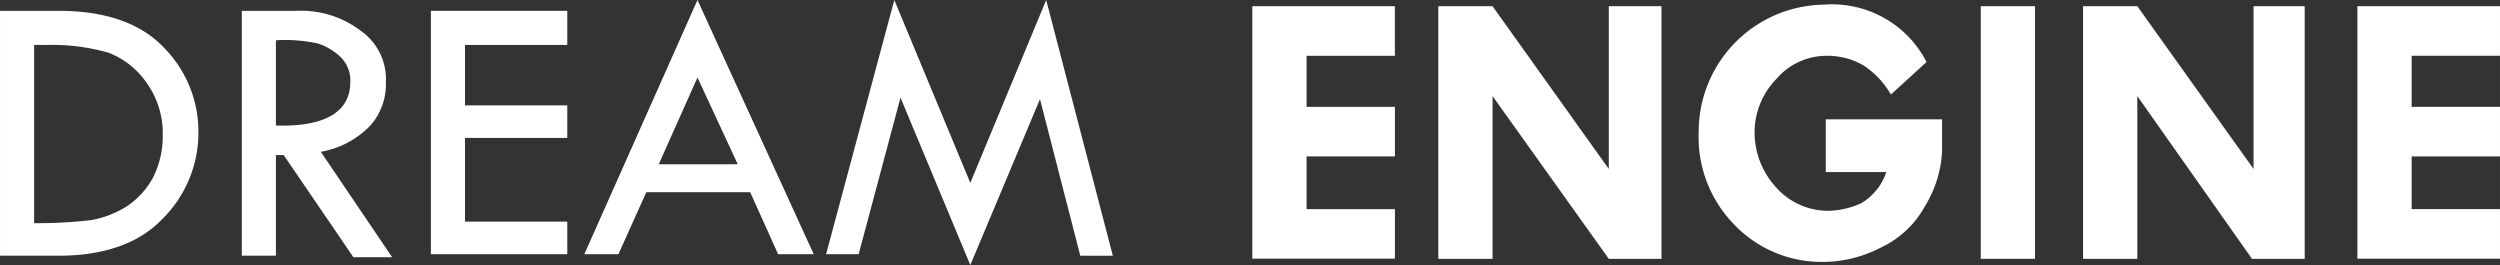 <svg id="adedd251-91cf-476e-b072-0c9824fd802f" data-name="レイヤー 1" xmlns="http://www.w3.org/2000/svg" width="58.711mm" height="6.224mm" viewBox="0 0 166.424 17.643">
  <rect x="0" y="0" width="166.424" height="17.643" fill="#333333" stroke="none"/>
  <defs>
    <style>
      .b9b87f80-8263-4bf4-8c77-2f93d8ad2487 {
        fill: #fff;
      }
    </style>
  </defs>
  <title>logo-dreamengine</title>
  <path id="adc786c9-54c5-42b3-aa85-afe18938ac7e" data-name="パス 338" class="b9b87f80-8263-4bf4-8c77-2f93d8ad2487" d="M337.793,289.91h3.921c3.1,0,5.468.825,7.016,2.476a7.95,7.95,0,0,1,2.27,5.675,8.055,8.055,0,0,1-2.373,5.675c-1.548,1.651-3.921,2.474-6.913,2.474h-3.921Zm2.27,2.167v11.968h.1a30.186,30.186,0,0,0,3.714-.206,6.7,6.7,0,0,0,2.377-.929,5.359,5.359,0,0,0,1.754-1.96,6.143,6.143,0,0,0,.619-2.786,5.759,5.759,0,0,0-1.034-3.405,5.5,5.5,0,0,0-2.578-2.063,13.616,13.616,0,0,0-4.022-.516h-.93Z" transform="translate(-337.793 -289.188)"/>
  <path id="ff4c7ac4-cb81-464a-89fb-bd60d5d2e504" data-name="パス 339" class="b9b87f80-8263-4bf4-8c77-2f93d8ad2487" d="M353.989,289.91h3.508a6.594,6.594,0,0,1,4.333,1.341,3.938,3.938,0,0,1,1.651,3.4,4.146,4.146,0,0,1-1.032,2.889,5.979,5.979,0,0,1-3.3,1.754l4.746,7.016h-2.577l-4.643-6.8h-.516v6.7h-2.27v-16.3Zm2.17,1.96v5.675c3.3.1,4.952-.929,4.952-2.889a2.178,2.178,0,0,0-.622-1.646,3.885,3.885,0,0,0-1.548-.929A10.121,10.121,0,0,0,356.159,291.87Z" transform="translate(-337.793 -289.188)"/>
  <path id="fa915079-7eaa-471e-9503-fc0c6e1d30bb" data-name="パス 340" class="b9b87f80-8263-4bf4-8c77-2f93d8ad2487" d="M366.476,289.91h9.08v2.27h-6.81v4.024h6.81v2.167h-6.81v5.572h6.81v2.167h-9.08Z" transform="translate(-337.793 -289.188)"/>
  <path id="b7f6c6d4-2135-4bed-a80e-7e2f4996d063" data-name="パス 341" class="b9b87f80-8263-4bf4-8c77-2f93d8ad2487" d="M384.223,289.188l7.738,16.921h-2.37l-1.86-4.127h-6.913l-1.857,4.127h-2.27Zm0,5.159-2.579,5.778h5.262Z" transform="translate(-337.793 -289.188)"/>
  <path id="b56e51b4-63f5-4655-aa11-36de687a3071" data-name="パス 342" class="b9b87f80-8263-4bf4-8c77-2f93d8ad2487" d="M407.437,289.188l4.437,17.024h-2.167l-2.683-10.424-4.638,11.043-4.648-11.143-2.785,10.421h-2.167l4.54-16.921,5.06,12.175Z" transform="translate(-337.793 -289.188)"/>
  <path id="acc5b77c-5729-4b56-9b73-cd21961c0f9c" data-name="パス 343" class="b9b87f80-8263-4bf4-8c77-2f93d8ad2487" d="M421.26,289.601h9.389v3.3h-5.878v3.4h5.881v3.3h-5.881v3.508h5.881v3.3h-9.492v-16.808Z" transform="translate(-337.793 -289.188)"/>
  <path id="b196a9f1-1b98-4ef0-977a-c263844e55c2" data-name="パス 344" class="b9b87f80-8263-4bf4-8c77-2f93d8ad2487" d="M444.89,289.601h3.508v16.818h-3.508l-7.738-10.834v10.834h-3.611v-16.818h3.611l7.738,10.834Z" transform="translate(-337.793 -289.188)"/>
  <path id="b94dc441-a3ff-4433-898d-2d2c4239961f" data-name="パス 345" class="b9b87f80-8263-4bf4-8c77-2f93d8ad2487" d="M466.042,293.315l-2.373,2.167a5.676,5.676,0,0,0-1.857-1.96,4.793,4.793,0,0,0-2.373-.619,4.408,4.408,0,0,0-3.4,1.548,5.1,5.1,0,0,0-1.444,3.508,5.406,5.406,0,0,0,1.444,3.714,4.621,4.621,0,0,0,3.508,1.548,5.545,5.545,0,0,0,2.167-.516,3.8,3.8,0,0,0,1.651-2.064h-4.03v-3.509h7.74v2.165a7.684,7.684,0,0,1-1.135,3.611,6.492,6.492,0,0,1-2.992,2.786,8.337,8.337,0,0,1-3.818.929,8.034,8.034,0,0,1-5.881-2.476,8.318,8.318,0,0,1-2.374-6.189,8.456,8.456,0,0,1,8.357-8.461A7.065,7.065,0,0,1,466.042,293.315Z" transform="translate(-337.793 -289.188)"/>
  <path id="ebb919c2-4e1e-413f-85ed-c974d0bf9187" data-name="パス 346" class="b9b87f80-8263-4bf4-8c77-2f93d8ad2487" d="M469.653,289.601h3.611v16.818h-3.611Z" transform="translate(-337.793 -289.188)"/>
  <path id="a71ec324-c5a3-4b02-94c0-f147388c5d5b" data-name="パス 347" class="b9b87f80-8263-4bf4-8c77-2f93d8ad2487" d="M487.709,289.601h3.508v16.818h-3.508l-7.635-10.834v10.834h-3.611v-16.818h3.611l7.738,10.834v-10.834Z" transform="translate(-337.793 -289.188)"/>
  <path id="f606e031-9782-4485-8a70-f5abf8f5fbd0" data-name="パス 348" class="b9b87f80-8263-4bf4-8c77-2f93d8ad2487" d="M494.725,289.601h9.492v3.3h-5.881v3.4h5.881v3.3h-5.881v3.508h5.881v3.3h-9.492Z" transform="translate(-337.793 -289.188)"/>
</svg>
